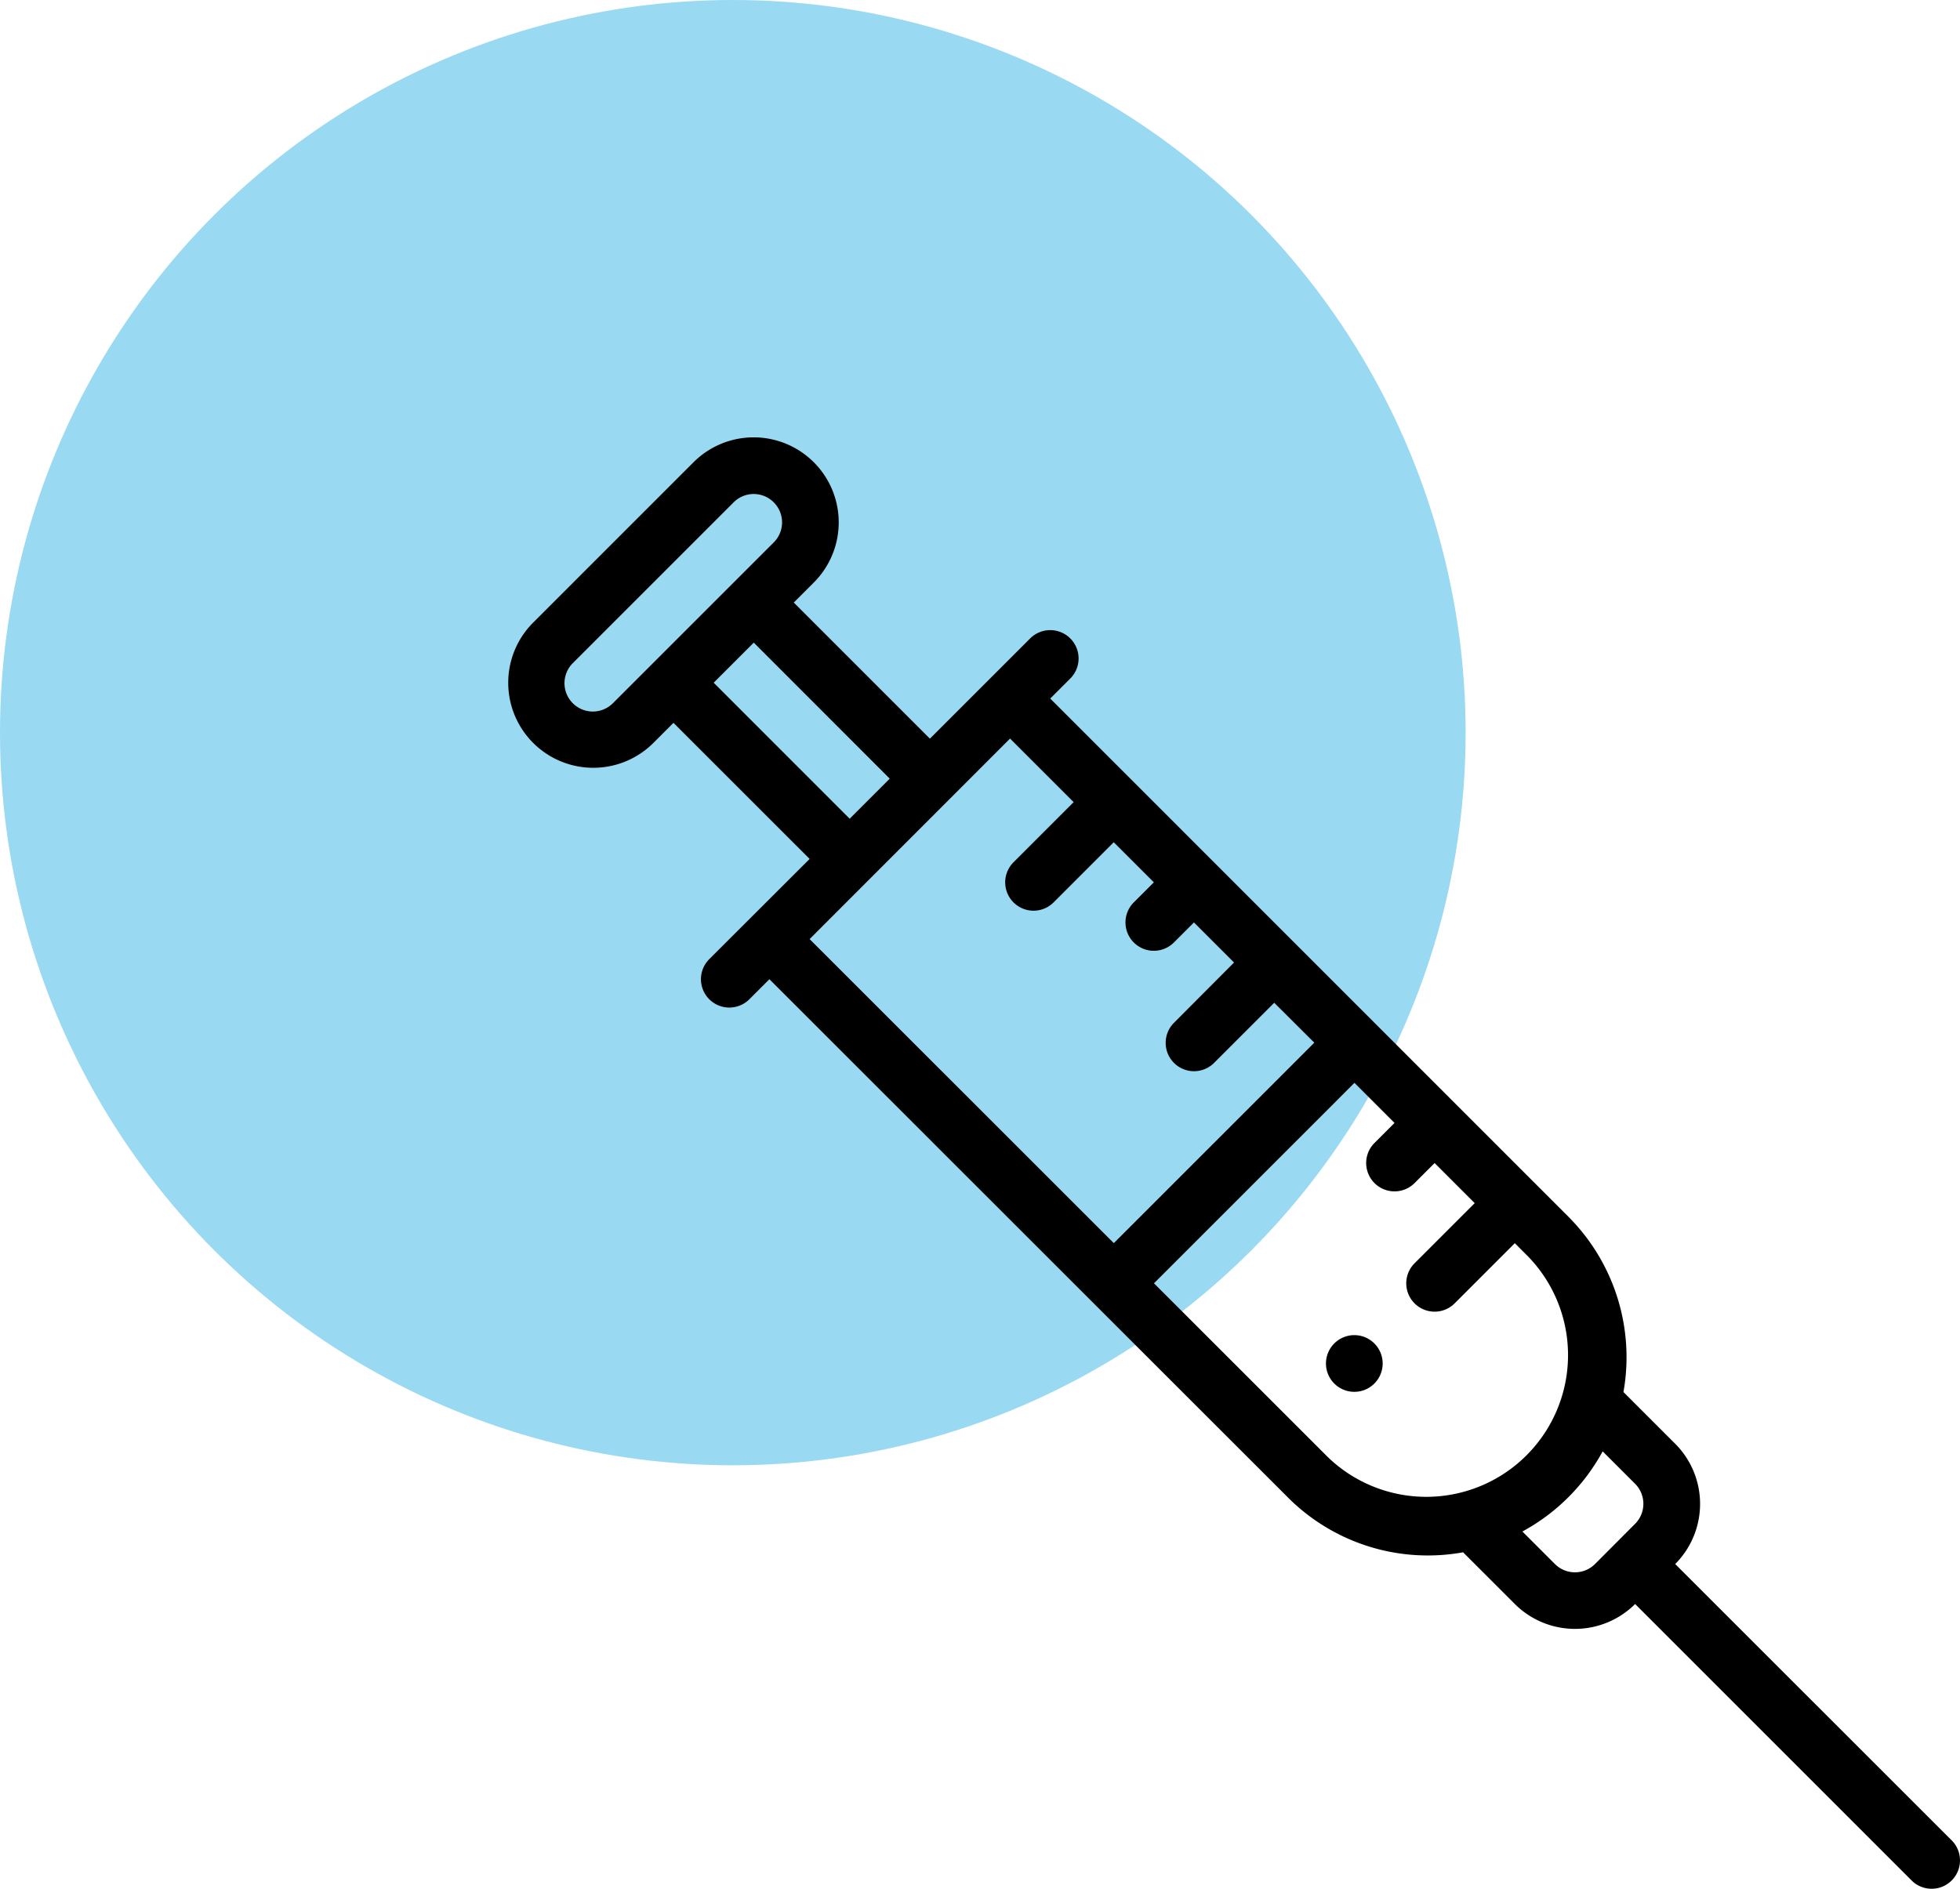 <?xml version="1.0" encoding="UTF-8"?> <svg xmlns="http://www.w3.org/2000/svg" width="88.704" height="85.5" viewBox="0 0 88.704 85.5"><g id="Gruppe_96" data-name="Gruppe 96" transform="translate(-838 -2298)"><ellipse id="Ellipse_40" data-name="Ellipse 40" cx="33.165" cy="33.165" rx="33.165" ry="33.165" transform="translate(838 2298)" fill="rgba(52,180,228,0.5)"></ellipse><g id="Gruppe_207" data-name="Gruppe 207" transform="translate(860.999 2383.5) rotate(-90)"><g id="Gruppe_204" data-name="Gruppe 204" transform="translate(22.494 37.015)"><g id="Gruppe_203" data-name="Gruppe 203"><path id="Pfad_129" data-name="Pfad 129" d="M177.476,288.8a1.283,1.283,0,1,0,0,1.815A1.282,1.282,0,0,0,177.476,288.8Z" transform="translate(-175.285 -288.429)"></path></g></g><g id="Gruppe_206" data-name="Gruppe 206" transform="translate(0 0.001)"><g id="Gruppe_205" data-name="Gruppe 205" transform="translate(0 0)"><path id="Pfad_130" data-name="Pfad 130" d="M64.576,8.389l-7.261-7.26a3.849,3.849,0,0,0-5.443,5.445l.907.907-6.161,6.162L42.081,9.1a1.283,1.283,0,1,0-1.815,1.815l.907.907L17.721,35.281a8.946,8.946,0,0,0-2.49,7.935L12.89,45.558a3.854,3.854,0,0,0,0,5.444L.376,63.514a1.283,1.283,0,0,0,1.815,1.815L14.7,52.816a3.854,3.854,0,0,0,5.444,0l2.342-2.342a9,9,0,0,0,7.934-2.49L53.878,24.532l.907.907A1.283,1.283,0,0,0,56.6,23.624l-4.538-4.538,6.162-6.161.906.906a3.849,3.849,0,1,0,5.445-5.443ZM18.333,51a1.284,1.284,0,0,1-1.814,0L14.7,49.186a1.284,1.284,0,0,1,0-1.814L16.172,45.9A9.038,9.038,0,0,0,19.8,49.533ZM34.667,40.113l-.907-.907a1.283,1.283,0,1,0-1.815,1.815l.907.907-1.815,1.814L28.314,41.02A1.283,1.283,0,0,0,26.5,42.835l2.723,2.722-.613.613A6.416,6.416,0,0,1,19.536,37.1l7.872-7.873L36.482,38.3Zm17.4-17.4-2.878,2.878-2.723-2.722a1.283,1.283,0,0,0-1.815,1.815l2.723,2.722-1.815,1.815-.908-.908a1.283,1.283,0,1,0-1.815,1.815l.907.908-1.814,1.814L39.2,30.132a1.283,1.283,0,1,0-1.815,1.815l2.722,2.722L38.3,36.483l-9.074-9.074L42.989,13.642Zm-1.815-5.445-1.814-1.814L54.595,9.3l1.815,1.815ZM62.76,12.019a1.281,1.281,0,0,1-1.813,0l-7.26-7.26A1.283,1.283,0,1,1,55.5,2.944l7.26,7.259A1.282,1.282,0,0,1,62.76,12.019Z" transform="translate(0 -0.001)"></path></g></g></g></g></svg> 